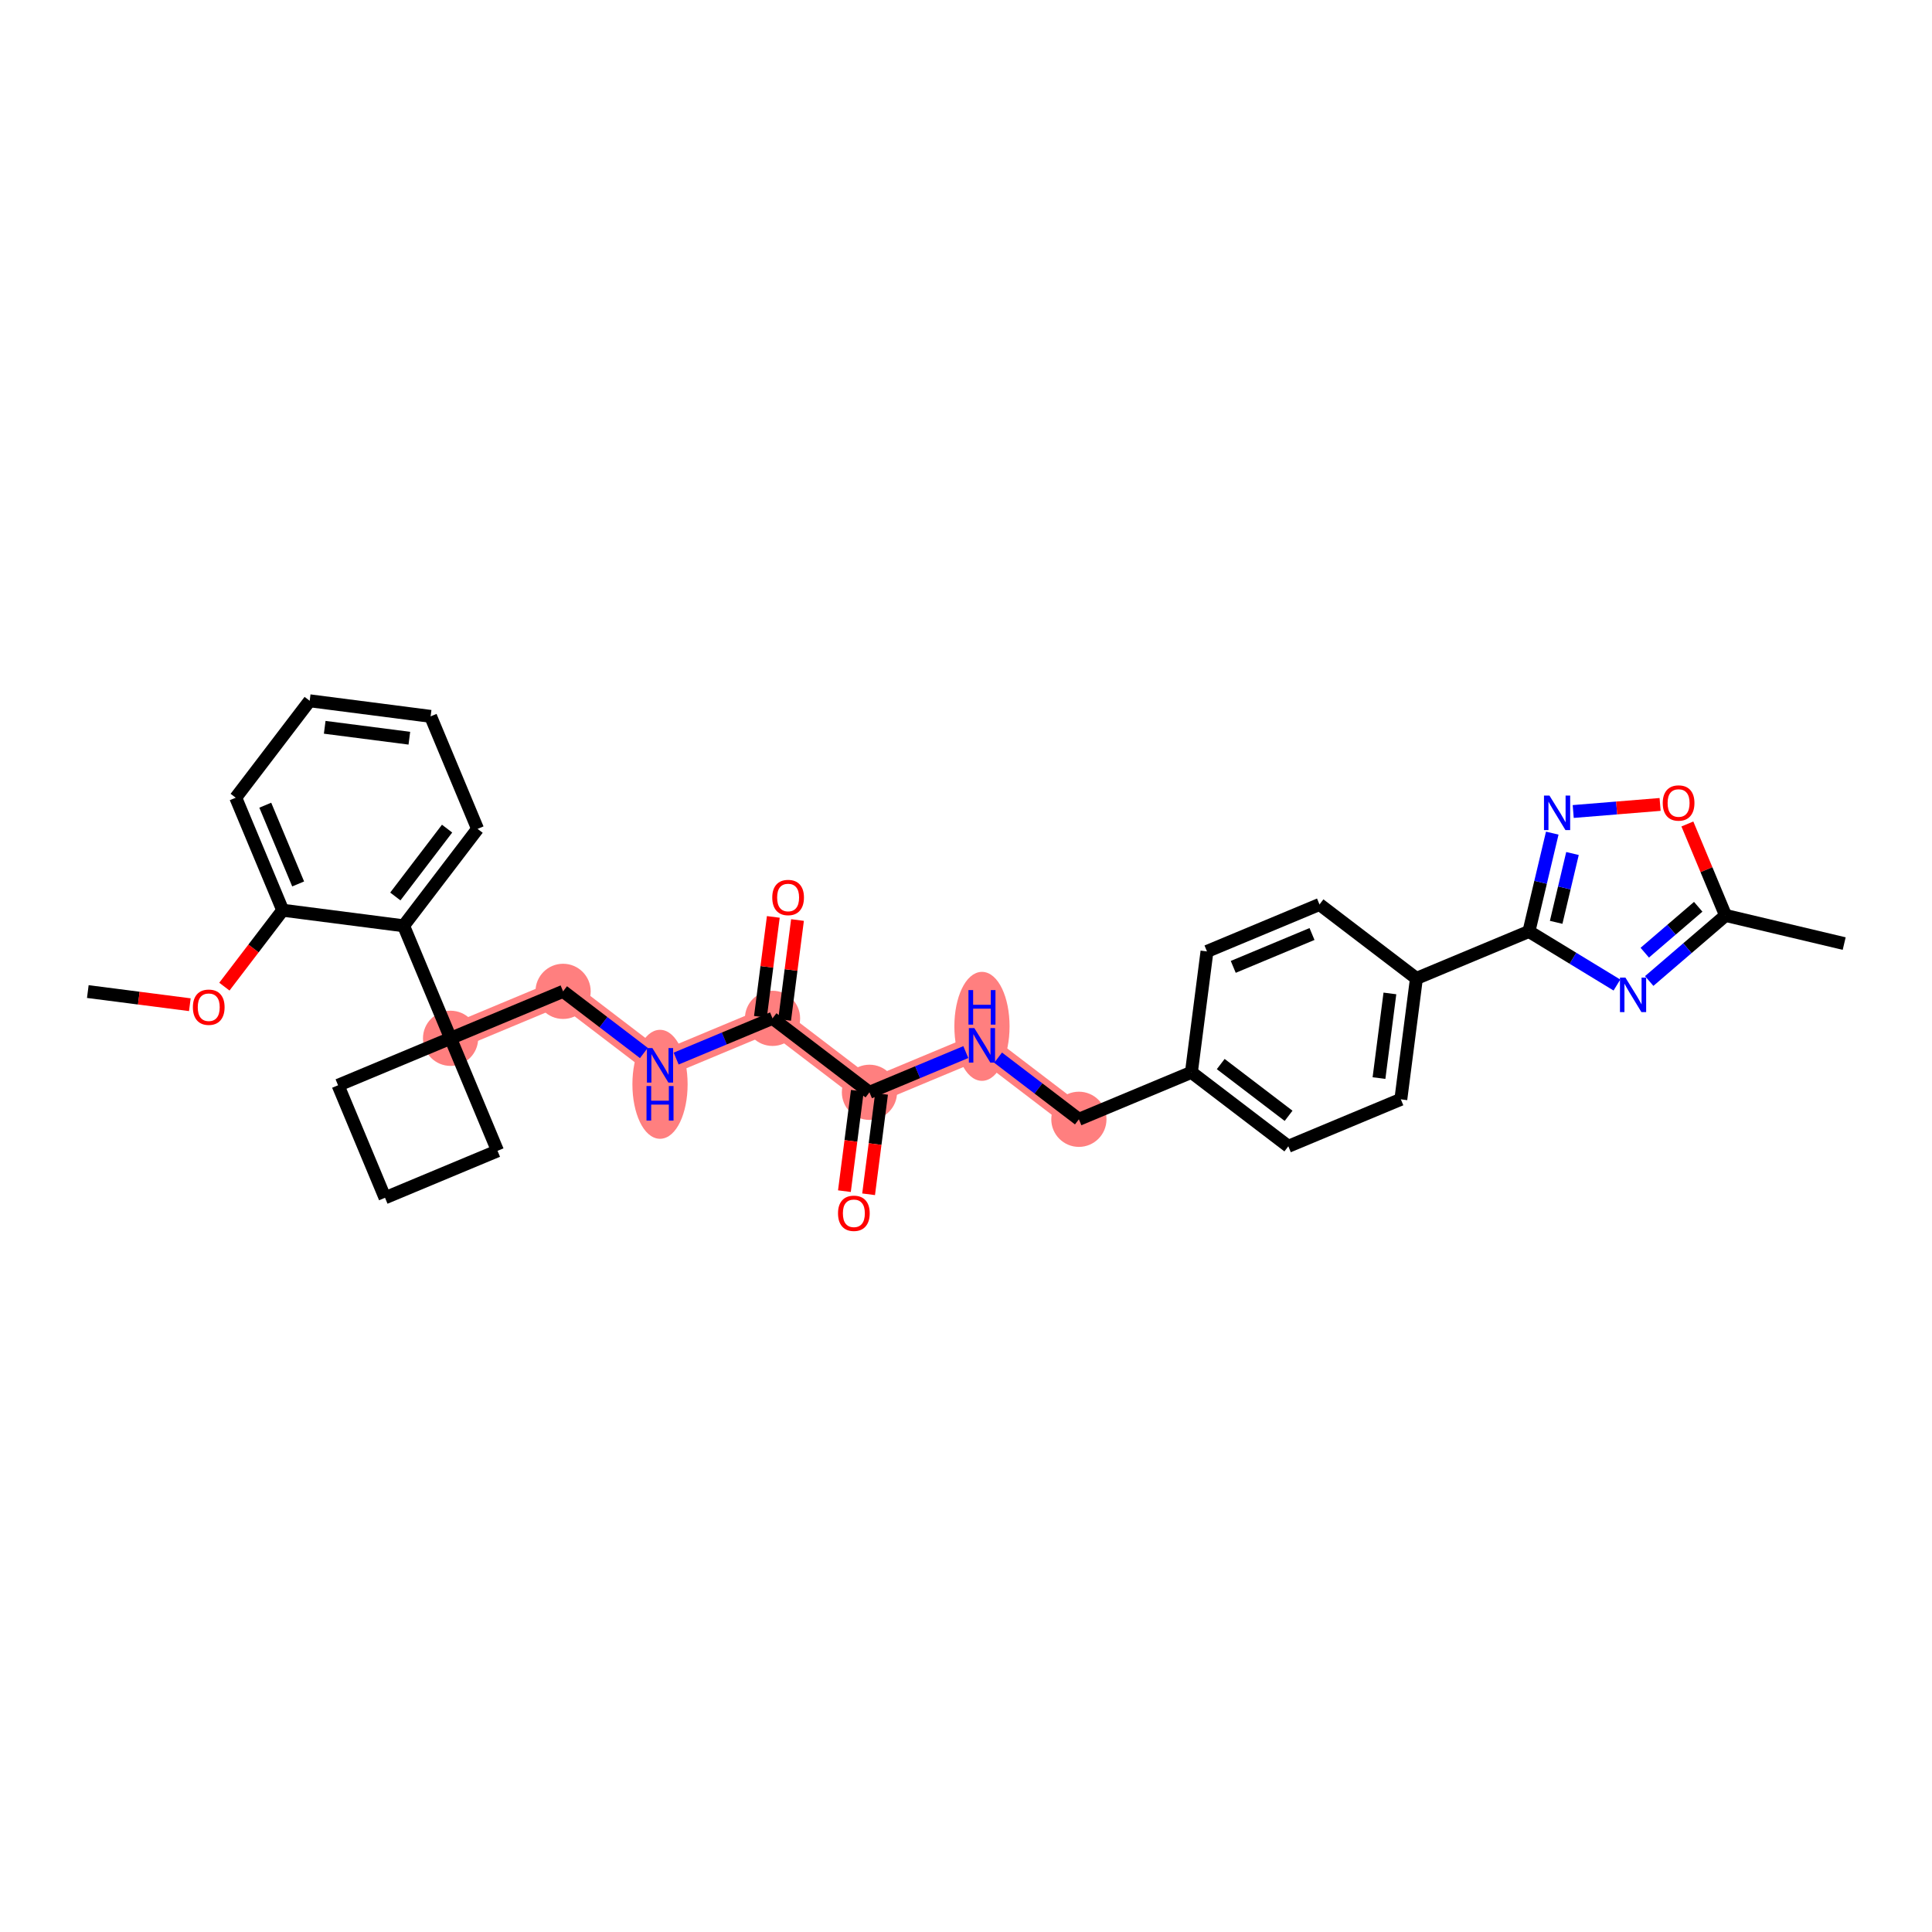 <?xml version='1.0' encoding='iso-8859-1'?>
<svg version='1.1' baseProfile='full'
              xmlns='http://www.w3.org/2000/svg'
                      xmlns:rdkit='http://www.rdkit.org/xml'
                      xmlns:xlink='http://www.w3.org/1999/xlink'
                  xml:space='preserve'
width='300px' height='300px' viewBox='0 0 300 300'>
<!-- END OF HEADER -->
<rect style='opacity:1.0;fill:#FFFFFF;stroke:none' width='300' height='300' x='0' y='0'> </rect>
<rect style='opacity:1.0;fill:#FFFFFF;stroke:none' width='300' height='300' x='0' y='0'> </rect>
<path d='M 69.965,161.229 L 87.436,153.937' style='fill:none;fill-rule:evenodd;stroke:#FF7F7F;stroke-width:4.0px;stroke-linecap:butt;stroke-linejoin:miter;stroke-opacity:1' />
<path d='M 87.436,153.937 L 102.486,165.421' style='fill:none;fill-rule:evenodd;stroke:#FF7F7F;stroke-width:4.0px;stroke-linecap:butt;stroke-linejoin:miter;stroke-opacity:1' />
<path d='M 102.486,165.421 L 119.957,158.129' style='fill:none;fill-rule:evenodd;stroke:#FF7F7F;stroke-width:4.0px;stroke-linecap:butt;stroke-linejoin:miter;stroke-opacity:1' />
<path d='M 119.957,158.129 L 135.008,169.613' style='fill:none;fill-rule:evenodd;stroke:#FF7F7F;stroke-width:4.0px;stroke-linecap:butt;stroke-linejoin:miter;stroke-opacity:1' />
<path d='M 135.008,169.613 L 152.479,162.32' style='fill:none;fill-rule:evenodd;stroke:#FF7F7F;stroke-width:4.0px;stroke-linecap:butt;stroke-linejoin:miter;stroke-opacity:1' />
<path d='M 152.479,162.32 L 167.529,173.804' style='fill:none;fill-rule:evenodd;stroke:#FF7F7F;stroke-width:4.0px;stroke-linecap:butt;stroke-linejoin:miter;stroke-opacity:1' />
<ellipse cx='69.965' cy='161.229' rx='3.786' ry='3.786'  style='fill:#FF7F7F;fill-rule:evenodd;stroke:#FF7F7F;stroke-width:1.0px;stroke-linecap:butt;stroke-linejoin:miter;stroke-opacity:1' />
<ellipse cx='87.436' cy='153.937' rx='3.786' ry='3.786'  style='fill:#FF7F7F;fill-rule:evenodd;stroke:#FF7F7F;stroke-width:1.0px;stroke-linecap:butt;stroke-linejoin:miter;stroke-opacity:1' />
<ellipse cx='102.486' cy='168.37' rx='3.786' ry='7.961'  style='fill:#FF7F7F;fill-rule:evenodd;stroke:#FF7F7F;stroke-width:1.0px;stroke-linecap:butt;stroke-linejoin:miter;stroke-opacity:1' />
<ellipse cx='119.957' cy='158.129' rx='3.786' ry='3.786'  style='fill:#FF7F7F;fill-rule:evenodd;stroke:#FF7F7F;stroke-width:1.0px;stroke-linecap:butt;stroke-linejoin:miter;stroke-opacity:1' />
<ellipse cx='135.008' cy='169.613' rx='3.786' ry='3.786'  style='fill:#FF7F7F;fill-rule:evenodd;stroke:#FF7F7F;stroke-width:1.0px;stroke-linecap:butt;stroke-linejoin:miter;stroke-opacity:1' />
<ellipse cx='152.479' cy='159.372' rx='3.786' ry='7.961'  style='fill:#FF7F7F;fill-rule:evenodd;stroke:#FF7F7F;stroke-width:1.0px;stroke-linecap:butt;stroke-linejoin:miter;stroke-opacity:1' />
<ellipse cx='167.529' cy='173.804' rx='3.786' ry='3.786'  style='fill:#FF7F7F;fill-rule:evenodd;stroke:#FF7F7F;stroke-width:1.0px;stroke-linecap:butt;stroke-linejoin:miter;stroke-opacity:1' />
<path class='bond-0 atom-0 atom-1' d='M 13.636,153.969 L 21.557,154.99' style='fill:none;fill-rule:evenodd;stroke:#000000;stroke-width:2.0px;stroke-linecap:butt;stroke-linejoin:miter;stroke-opacity:1' />
<path class='bond-0 atom-0 atom-1' d='M 21.557,154.99 L 29.478,156.011' style='fill:none;fill-rule:evenodd;stroke:#FF0000;stroke-width:2.0px;stroke-linecap:butt;stroke-linejoin:miter;stroke-opacity:1' />
<path class='bond-1 atom-1 atom-2' d='M 34.842,153.205 L 39.37,147.271' style='fill:none;fill-rule:evenodd;stroke:#FF0000;stroke-width:2.0px;stroke-linecap:butt;stroke-linejoin:miter;stroke-opacity:1' />
<path class='bond-1 atom-1 atom-2' d='M 39.37,147.271 L 43.897,141.338' style='fill:none;fill-rule:evenodd;stroke:#000000;stroke-width:2.0px;stroke-linecap:butt;stroke-linejoin:miter;stroke-opacity:1' />
<path class='bond-2 atom-2 atom-3' d='M 43.897,141.338 L 36.604,123.867' style='fill:none;fill-rule:evenodd;stroke:#000000;stroke-width:2.0px;stroke-linecap:butt;stroke-linejoin:miter;stroke-opacity:1' />
<path class='bond-2 atom-2 atom-3' d='M 46.297,137.259 L 41.192,125.03' style='fill:none;fill-rule:evenodd;stroke:#000000;stroke-width:2.0px;stroke-linecap:butt;stroke-linejoin:miter;stroke-opacity:1' />
<path class='bond-31 atom-7 atom-2' d='M 62.673,143.758 L 43.897,141.338' style='fill:none;fill-rule:evenodd;stroke:#000000;stroke-width:2.0px;stroke-linecap:butt;stroke-linejoin:miter;stroke-opacity:1' />
<path class='bond-3 atom-3 atom-4' d='M 36.604,123.867 L 48.088,108.817' style='fill:none;fill-rule:evenodd;stroke:#000000;stroke-width:2.0px;stroke-linecap:butt;stroke-linejoin:miter;stroke-opacity:1' />
<path class='bond-4 atom-4 atom-5' d='M 48.088,108.817 L 66.865,111.237' style='fill:none;fill-rule:evenodd;stroke:#000000;stroke-width:2.0px;stroke-linecap:butt;stroke-linejoin:miter;stroke-opacity:1' />
<path class='bond-4 atom-4 atom-5' d='M 50.421,112.935 L 63.564,114.629' style='fill:none;fill-rule:evenodd;stroke:#000000;stroke-width:2.0px;stroke-linecap:butt;stroke-linejoin:miter;stroke-opacity:1' />
<path class='bond-5 atom-5 atom-6' d='M 66.865,111.237 L 74.157,128.708' style='fill:none;fill-rule:evenodd;stroke:#000000;stroke-width:2.0px;stroke-linecap:butt;stroke-linejoin:miter;stroke-opacity:1' />
<path class='bond-6 atom-6 atom-7' d='M 74.157,128.708 L 62.673,143.758' style='fill:none;fill-rule:evenodd;stroke:#000000;stroke-width:2.0px;stroke-linecap:butt;stroke-linejoin:miter;stroke-opacity:1' />
<path class='bond-6 atom-6 atom-7' d='M 69.424,128.668 L 61.385,139.204' style='fill:none;fill-rule:evenodd;stroke:#000000;stroke-width:2.0px;stroke-linecap:butt;stroke-linejoin:miter;stroke-opacity:1' />
<path class='bond-7 atom-7 atom-8' d='M 62.673,143.758 L 69.965,161.229' style='fill:none;fill-rule:evenodd;stroke:#000000;stroke-width:2.0px;stroke-linecap:butt;stroke-linejoin:miter;stroke-opacity:1' />
<path class='bond-8 atom-8 atom-9' d='M 69.965,161.229 L 87.436,153.937' style='fill:none;fill-rule:evenodd;stroke:#000000;stroke-width:2.0px;stroke-linecap:butt;stroke-linejoin:miter;stroke-opacity:1' />
<path class='bond-28 atom-8 atom-29' d='M 69.965,161.229 L 52.494,168.521' style='fill:none;fill-rule:evenodd;stroke:#000000;stroke-width:2.0px;stroke-linecap:butt;stroke-linejoin:miter;stroke-opacity:1' />
<path class='bond-32 atom-31 atom-8' d='M 77.257,178.7 L 69.965,161.229' style='fill:none;fill-rule:evenodd;stroke:#000000;stroke-width:2.0px;stroke-linecap:butt;stroke-linejoin:miter;stroke-opacity:1' />
<path class='bond-9 atom-9 atom-10' d='M 87.436,153.937 L 93.708,158.723' style='fill:none;fill-rule:evenodd;stroke:#000000;stroke-width:2.0px;stroke-linecap:butt;stroke-linejoin:miter;stroke-opacity:1' />
<path class='bond-9 atom-9 atom-10' d='M 93.708,158.723 L 99.98,163.508' style='fill:none;fill-rule:evenodd;stroke:#0000FF;stroke-width:2.0px;stroke-linecap:butt;stroke-linejoin:miter;stroke-opacity:1' />
<path class='bond-10 atom-10 atom-11' d='M 104.993,164.375 L 112.475,161.252' style='fill:none;fill-rule:evenodd;stroke:#0000FF;stroke-width:2.0px;stroke-linecap:butt;stroke-linejoin:miter;stroke-opacity:1' />
<path class='bond-10 atom-10 atom-11' d='M 112.475,161.252 L 119.957,158.129' style='fill:none;fill-rule:evenodd;stroke:#000000;stroke-width:2.0px;stroke-linecap:butt;stroke-linejoin:miter;stroke-opacity:1' />
<path class='bond-11 atom-11 atom-12' d='M 121.835,158.371 L 122.834,150.616' style='fill:none;fill-rule:evenodd;stroke:#000000;stroke-width:2.0px;stroke-linecap:butt;stroke-linejoin:miter;stroke-opacity:1' />
<path class='bond-11 atom-11 atom-12' d='M 122.834,150.616 L 123.834,142.862' style='fill:none;fill-rule:evenodd;stroke:#FF0000;stroke-width:2.0px;stroke-linecap:butt;stroke-linejoin:miter;stroke-opacity:1' />
<path class='bond-11 atom-11 atom-12' d='M 118.08,157.887 L 119.079,150.132' style='fill:none;fill-rule:evenodd;stroke:#000000;stroke-width:2.0px;stroke-linecap:butt;stroke-linejoin:miter;stroke-opacity:1' />
<path class='bond-11 atom-11 atom-12' d='M 119.079,150.132 L 120.079,142.378' style='fill:none;fill-rule:evenodd;stroke:#FF0000;stroke-width:2.0px;stroke-linecap:butt;stroke-linejoin:miter;stroke-opacity:1' />
<path class='bond-12 atom-11 atom-13' d='M 119.957,158.129 L 135.008,169.613' style='fill:none;fill-rule:evenodd;stroke:#000000;stroke-width:2.0px;stroke-linecap:butt;stroke-linejoin:miter;stroke-opacity:1' />
<path class='bond-13 atom-13 atom-14' d='M 133.13,169.371 L 132.125,177.167' style='fill:none;fill-rule:evenodd;stroke:#000000;stroke-width:2.0px;stroke-linecap:butt;stroke-linejoin:miter;stroke-opacity:1' />
<path class='bond-13 atom-13 atom-14' d='M 132.125,177.167 L 131.121,184.963' style='fill:none;fill-rule:evenodd;stroke:#FF0000;stroke-width:2.0px;stroke-linecap:butt;stroke-linejoin:miter;stroke-opacity:1' />
<path class='bond-13 atom-13 atom-14' d='M 136.886,169.855 L 135.881,177.651' style='fill:none;fill-rule:evenodd;stroke:#000000;stroke-width:2.0px;stroke-linecap:butt;stroke-linejoin:miter;stroke-opacity:1' />
<path class='bond-13 atom-13 atom-14' d='M 135.881,177.651 L 134.876,185.447' style='fill:none;fill-rule:evenodd;stroke:#FF0000;stroke-width:2.0px;stroke-linecap:butt;stroke-linejoin:miter;stroke-opacity:1' />
<path class='bond-14 atom-13 atom-15' d='M 135.008,169.613 L 142.49,166.49' style='fill:none;fill-rule:evenodd;stroke:#000000;stroke-width:2.0px;stroke-linecap:butt;stroke-linejoin:miter;stroke-opacity:1' />
<path class='bond-14 atom-13 atom-15' d='M 142.49,166.49 L 149.972,163.367' style='fill:none;fill-rule:evenodd;stroke:#0000FF;stroke-width:2.0px;stroke-linecap:butt;stroke-linejoin:miter;stroke-opacity:1' />
<path class='bond-15 atom-15 atom-16' d='M 154.985,164.233 L 161.257,169.019' style='fill:none;fill-rule:evenodd;stroke:#0000FF;stroke-width:2.0px;stroke-linecap:butt;stroke-linejoin:miter;stroke-opacity:1' />
<path class='bond-15 atom-15 atom-16' d='M 161.257,169.019 L 167.529,173.804' style='fill:none;fill-rule:evenodd;stroke:#000000;stroke-width:2.0px;stroke-linecap:butt;stroke-linejoin:miter;stroke-opacity:1' />
<path class='bond-16 atom-16 atom-17' d='M 167.529,173.804 L 185,166.512' style='fill:none;fill-rule:evenodd;stroke:#000000;stroke-width:2.0px;stroke-linecap:butt;stroke-linejoin:miter;stroke-opacity:1' />
<path class='bond-17 atom-17 atom-18' d='M 185,166.512 L 200.051,177.996' style='fill:none;fill-rule:evenodd;stroke:#000000;stroke-width:2.0px;stroke-linecap:butt;stroke-linejoin:miter;stroke-opacity:1' />
<path class='bond-17 atom-17 atom-18' d='M 189.554,165.225 L 200.09,173.264' style='fill:none;fill-rule:evenodd;stroke:#000000;stroke-width:2.0px;stroke-linecap:butt;stroke-linejoin:miter;stroke-opacity:1' />
<path class='bond-33 atom-28 atom-17' d='M 187.42,147.736 L 185,166.512' style='fill:none;fill-rule:evenodd;stroke:#000000;stroke-width:2.0px;stroke-linecap:butt;stroke-linejoin:miter;stroke-opacity:1' />
<path class='bond-18 atom-18 atom-19' d='M 200.051,177.996 L 217.521,170.704' style='fill:none;fill-rule:evenodd;stroke:#000000;stroke-width:2.0px;stroke-linecap:butt;stroke-linejoin:miter;stroke-opacity:1' />
<path class='bond-19 atom-19 atom-20' d='M 217.521,170.704 L 219.942,151.928' style='fill:none;fill-rule:evenodd;stroke:#000000;stroke-width:2.0px;stroke-linecap:butt;stroke-linejoin:miter;stroke-opacity:1' />
<path class='bond-19 atom-19 atom-20' d='M 214.129,167.404 L 215.823,154.26' style='fill:none;fill-rule:evenodd;stroke:#000000;stroke-width:2.0px;stroke-linecap:butt;stroke-linejoin:miter;stroke-opacity:1' />
<path class='bond-20 atom-20 atom-21' d='M 219.942,151.928 L 237.412,144.636' style='fill:none;fill-rule:evenodd;stroke:#000000;stroke-width:2.0px;stroke-linecap:butt;stroke-linejoin:miter;stroke-opacity:1' />
<path class='bond-26 atom-20 atom-27' d='M 219.942,151.928 L 204.891,140.444' style='fill:none;fill-rule:evenodd;stroke:#000000;stroke-width:2.0px;stroke-linecap:butt;stroke-linejoin:miter;stroke-opacity:1' />
<path class='bond-21 atom-21 atom-22' d='M 237.412,144.636 L 239.223,137.002' style='fill:none;fill-rule:evenodd;stroke:#000000;stroke-width:2.0px;stroke-linecap:butt;stroke-linejoin:miter;stroke-opacity:1' />
<path class='bond-21 atom-21 atom-22' d='M 239.223,137.002 L 241.034,129.369' style='fill:none;fill-rule:evenodd;stroke:#0000FF;stroke-width:2.0px;stroke-linecap:butt;stroke-linejoin:miter;stroke-opacity:1' />
<path class='bond-21 atom-21 atom-22' d='M 241.64,143.219 L 242.907,137.876' style='fill:none;fill-rule:evenodd;stroke:#000000;stroke-width:2.0px;stroke-linecap:butt;stroke-linejoin:miter;stroke-opacity:1' />
<path class='bond-21 atom-21 atom-22' d='M 242.907,137.876 L 244.175,132.533' style='fill:none;fill-rule:evenodd;stroke:#0000FF;stroke-width:2.0px;stroke-linecap:butt;stroke-linejoin:miter;stroke-opacity:1' />
<path class='bond-34 atom-26 atom-21' d='M 251.074,152.957 L 244.243,148.796' style='fill:none;fill-rule:evenodd;stroke:#0000FF;stroke-width:2.0px;stroke-linecap:butt;stroke-linejoin:miter;stroke-opacity:1' />
<path class='bond-34 atom-26 atom-21' d='M 244.243,148.796 L 237.412,144.636' style='fill:none;fill-rule:evenodd;stroke:#000000;stroke-width:2.0px;stroke-linecap:butt;stroke-linejoin:miter;stroke-opacity:1' />
<path class='bond-22 atom-22 atom-23' d='M 244.288,126.011 L 251.034,125.462' style='fill:none;fill-rule:evenodd;stroke:#0000FF;stroke-width:2.0px;stroke-linecap:butt;stroke-linejoin:miter;stroke-opacity:1' />
<path class='bond-22 atom-22 atom-23' d='M 251.034,125.462 L 257.779,124.912' style='fill:none;fill-rule:evenodd;stroke:#FF0000;stroke-width:2.0px;stroke-linecap:butt;stroke-linejoin:miter;stroke-opacity:1' />
<path class='bond-23 atom-23 atom-24' d='M 262.015,127.946 L 264.979,135.048' style='fill:none;fill-rule:evenodd;stroke:#FF0000;stroke-width:2.0px;stroke-linecap:butt;stroke-linejoin:miter;stroke-opacity:1' />
<path class='bond-23 atom-23 atom-24' d='M 264.979,135.048 L 267.943,142.149' style='fill:none;fill-rule:evenodd;stroke:#000000;stroke-width:2.0px;stroke-linecap:butt;stroke-linejoin:miter;stroke-opacity:1' />
<path class='bond-24 atom-24 atom-25' d='M 267.943,142.149 L 286.364,146.519' style='fill:none;fill-rule:evenodd;stroke:#000000;stroke-width:2.0px;stroke-linecap:butt;stroke-linejoin:miter;stroke-opacity:1' />
<path class='bond-25 atom-24 atom-26' d='M 267.943,142.149 L 262.015,147.24' style='fill:none;fill-rule:evenodd;stroke:#000000;stroke-width:2.0px;stroke-linecap:butt;stroke-linejoin:miter;stroke-opacity:1' />
<path class='bond-25 atom-24 atom-26' d='M 262.015,147.24 L 256.088,152.331' style='fill:none;fill-rule:evenodd;stroke:#0000FF;stroke-width:2.0px;stroke-linecap:butt;stroke-linejoin:miter;stroke-opacity:1' />
<path class='bond-25 atom-24 atom-26' d='M 263.698,140.804 L 259.549,144.368' style='fill:none;fill-rule:evenodd;stroke:#000000;stroke-width:2.0px;stroke-linecap:butt;stroke-linejoin:miter;stroke-opacity:1' />
<path class='bond-25 atom-24 atom-26' d='M 259.549,144.368 L 255.399,147.931' style='fill:none;fill-rule:evenodd;stroke:#0000FF;stroke-width:2.0px;stroke-linecap:butt;stroke-linejoin:miter;stroke-opacity:1' />
<path class='bond-27 atom-27 atom-28' d='M 204.891,140.444 L 187.42,147.736' style='fill:none;fill-rule:evenodd;stroke:#000000;stroke-width:2.0px;stroke-linecap:butt;stroke-linejoin:miter;stroke-opacity:1' />
<path class='bond-27 atom-27 atom-28' d='M 203.729,145.032 L 191.499,150.136' style='fill:none;fill-rule:evenodd;stroke:#000000;stroke-width:2.0px;stroke-linecap:butt;stroke-linejoin:miter;stroke-opacity:1' />
<path class='bond-29 atom-29 atom-30' d='M 52.494,168.521 L 59.787,185.992' style='fill:none;fill-rule:evenodd;stroke:#000000;stroke-width:2.0px;stroke-linecap:butt;stroke-linejoin:miter;stroke-opacity:1' />
<path class='bond-30 atom-30 atom-31' d='M 59.787,185.992 L 77.257,178.7' style='fill:none;fill-rule:evenodd;stroke:#000000;stroke-width:2.0px;stroke-linecap:butt;stroke-linejoin:miter;stroke-opacity:1' />
<path  class='atom-1' d='M 29.951 156.404
Q 29.951 155.117, 30.588 154.397
Q 31.224 153.678, 32.413 153.678
Q 33.602 153.678, 34.238 154.397
Q 34.874 155.117, 34.874 156.404
Q 34.874 157.706, 34.23 158.449
Q 33.586 159.183, 32.413 159.183
Q 31.231 159.183, 30.588 158.449
Q 29.951 157.714, 29.951 156.404
M 32.413 158.577
Q 33.23 158.577, 33.67 158.032
Q 34.116 157.479, 34.116 156.404
Q 34.116 155.351, 33.67 154.821
Q 33.23 154.284, 32.413 154.284
Q 31.595 154.284, 31.148 154.814
Q 30.709 155.344, 30.709 156.404
Q 30.709 157.487, 31.148 158.032
Q 31.595 158.577, 32.413 158.577
' fill='#FF0000'/>
<path  class='atom-10' d='M 101.301 162.74
L 103.058 165.58
Q 103.232 165.86, 103.513 166.367
Q 103.793 166.875, 103.808 166.905
L 103.808 162.74
L 104.52 162.74
L 104.52 168.102
L 103.785 168.102
L 101.9 164.997
Q 101.68 164.633, 101.445 164.217
Q 101.218 163.8, 101.15 163.672
L 101.15 168.102
L 100.453 168.102
L 100.453 162.74
L 101.301 162.74
' fill='#0000FF'/>
<path  class='atom-10' d='M 100.389 168.638
L 101.116 168.638
L 101.116 170.917
L 103.857 170.917
L 103.857 168.638
L 104.584 168.638
L 104.584 173.999
L 103.857 173.999
L 103.857 171.523
L 101.116 171.523
L 101.116 173.999
L 100.389 173.999
L 100.389 168.638
' fill='#0000FF'/>
<path  class='atom-12' d='M 119.916 139.368
Q 119.916 138.08, 120.552 137.361
Q 121.188 136.641, 122.377 136.641
Q 123.566 136.641, 124.202 137.361
Q 124.838 138.08, 124.838 139.368
Q 124.838 140.67, 124.195 141.412
Q 123.551 142.147, 122.377 142.147
Q 121.196 142.147, 120.552 141.412
Q 119.916 140.678, 119.916 139.368
M 122.377 141.541
Q 123.195 141.541, 123.634 140.996
Q 124.081 140.443, 124.081 139.368
Q 124.081 138.315, 123.634 137.785
Q 123.195 137.247, 122.377 137.247
Q 121.56 137.247, 121.113 137.777
Q 120.674 138.307, 120.674 139.368
Q 120.674 140.45, 121.113 140.996
Q 121.56 141.541, 122.377 141.541
' fill='#FF0000'/>
<path  class='atom-14' d='M 130.127 188.404
Q 130.127 187.117, 130.763 186.397
Q 131.399 185.678, 132.588 185.678
Q 133.777 185.678, 134.413 186.397
Q 135.049 187.117, 135.049 188.404
Q 135.049 189.707, 134.405 190.449
Q 133.762 191.183, 132.588 191.183
Q 131.406 191.183, 130.763 190.449
Q 130.127 189.714, 130.127 188.404
M 132.588 190.577
Q 133.406 190.577, 133.845 190.032
Q 134.292 189.479, 134.292 188.404
Q 134.292 187.351, 133.845 186.821
Q 133.406 186.284, 132.588 186.284
Q 131.77 186.284, 131.323 186.814
Q 130.884 187.344, 130.884 188.404
Q 130.884 189.487, 131.323 190.032
Q 131.77 190.577, 132.588 190.577
' fill='#FF0000'/>
<path  class='atom-15' d='M 151.294 159.64
L 153.05 162.479
Q 153.225 162.76, 153.505 163.267
Q 153.785 163.774, 153.8 163.805
L 153.8 159.64
L 154.512 159.64
L 154.512 165.001
L 153.777 165.001
L 151.892 161.896
Q 151.672 161.533, 151.437 161.116
Q 151.21 160.7, 151.142 160.571
L 151.142 165.001
L 150.445 165.001
L 150.445 159.64
L 151.294 159.64
' fill='#0000FF'/>
<path  class='atom-15' d='M 150.381 153.742
L 151.108 153.742
L 151.108 156.022
L 153.849 156.022
L 153.849 153.742
L 154.576 153.742
L 154.576 159.104
L 153.849 159.104
L 153.849 156.627
L 151.108 156.627
L 151.108 159.104
L 150.381 159.104
L 150.381 153.742
' fill='#0000FF'/>
<path  class='atom-22' d='M 240.597 123.534
L 242.354 126.374
Q 242.528 126.654, 242.808 127.162
Q 243.088 127.669, 243.103 127.699
L 243.103 123.534
L 243.815 123.534
L 243.815 128.896
L 243.081 128.896
L 241.195 125.791
Q 240.975 125.428, 240.741 125.011
Q 240.513 124.595, 240.445 124.466
L 240.445 128.896
L 239.749 128.896
L 239.749 123.534
L 240.597 123.534
' fill='#0000FF'/>
<path  class='atom-23' d='M 258.19 124.694
Q 258.19 123.406, 258.826 122.687
Q 259.462 121.968, 260.651 121.968
Q 261.84 121.968, 262.476 122.687
Q 263.112 123.406, 263.112 124.694
Q 263.112 125.996, 262.468 126.738
Q 261.825 127.473, 260.651 127.473
Q 259.47 127.473, 258.826 126.738
Q 258.19 126.004, 258.19 124.694
M 260.651 126.867
Q 261.469 126.867, 261.908 126.322
Q 262.355 125.769, 262.355 124.694
Q 262.355 123.641, 261.908 123.111
Q 261.469 122.573, 260.651 122.573
Q 259.833 122.573, 259.386 123.103
Q 258.947 123.634, 258.947 124.694
Q 258.947 125.777, 259.386 126.322
Q 259.833 126.867, 260.651 126.867
' fill='#FF0000'/>
<path  class='atom-26' d='M 252.396 151.803
L 254.153 154.642
Q 254.327 154.923, 254.607 155.43
Q 254.887 155.937, 254.902 155.968
L 254.902 151.803
L 255.614 151.803
L 255.614 157.164
L 254.88 157.164
L 252.994 154.059
Q 252.774 153.696, 252.54 153.279
Q 252.313 152.863, 252.244 152.734
L 252.244 157.164
L 251.548 157.164
L 251.548 151.803
L 252.396 151.803
' fill='#0000FF'/>
</svg>
